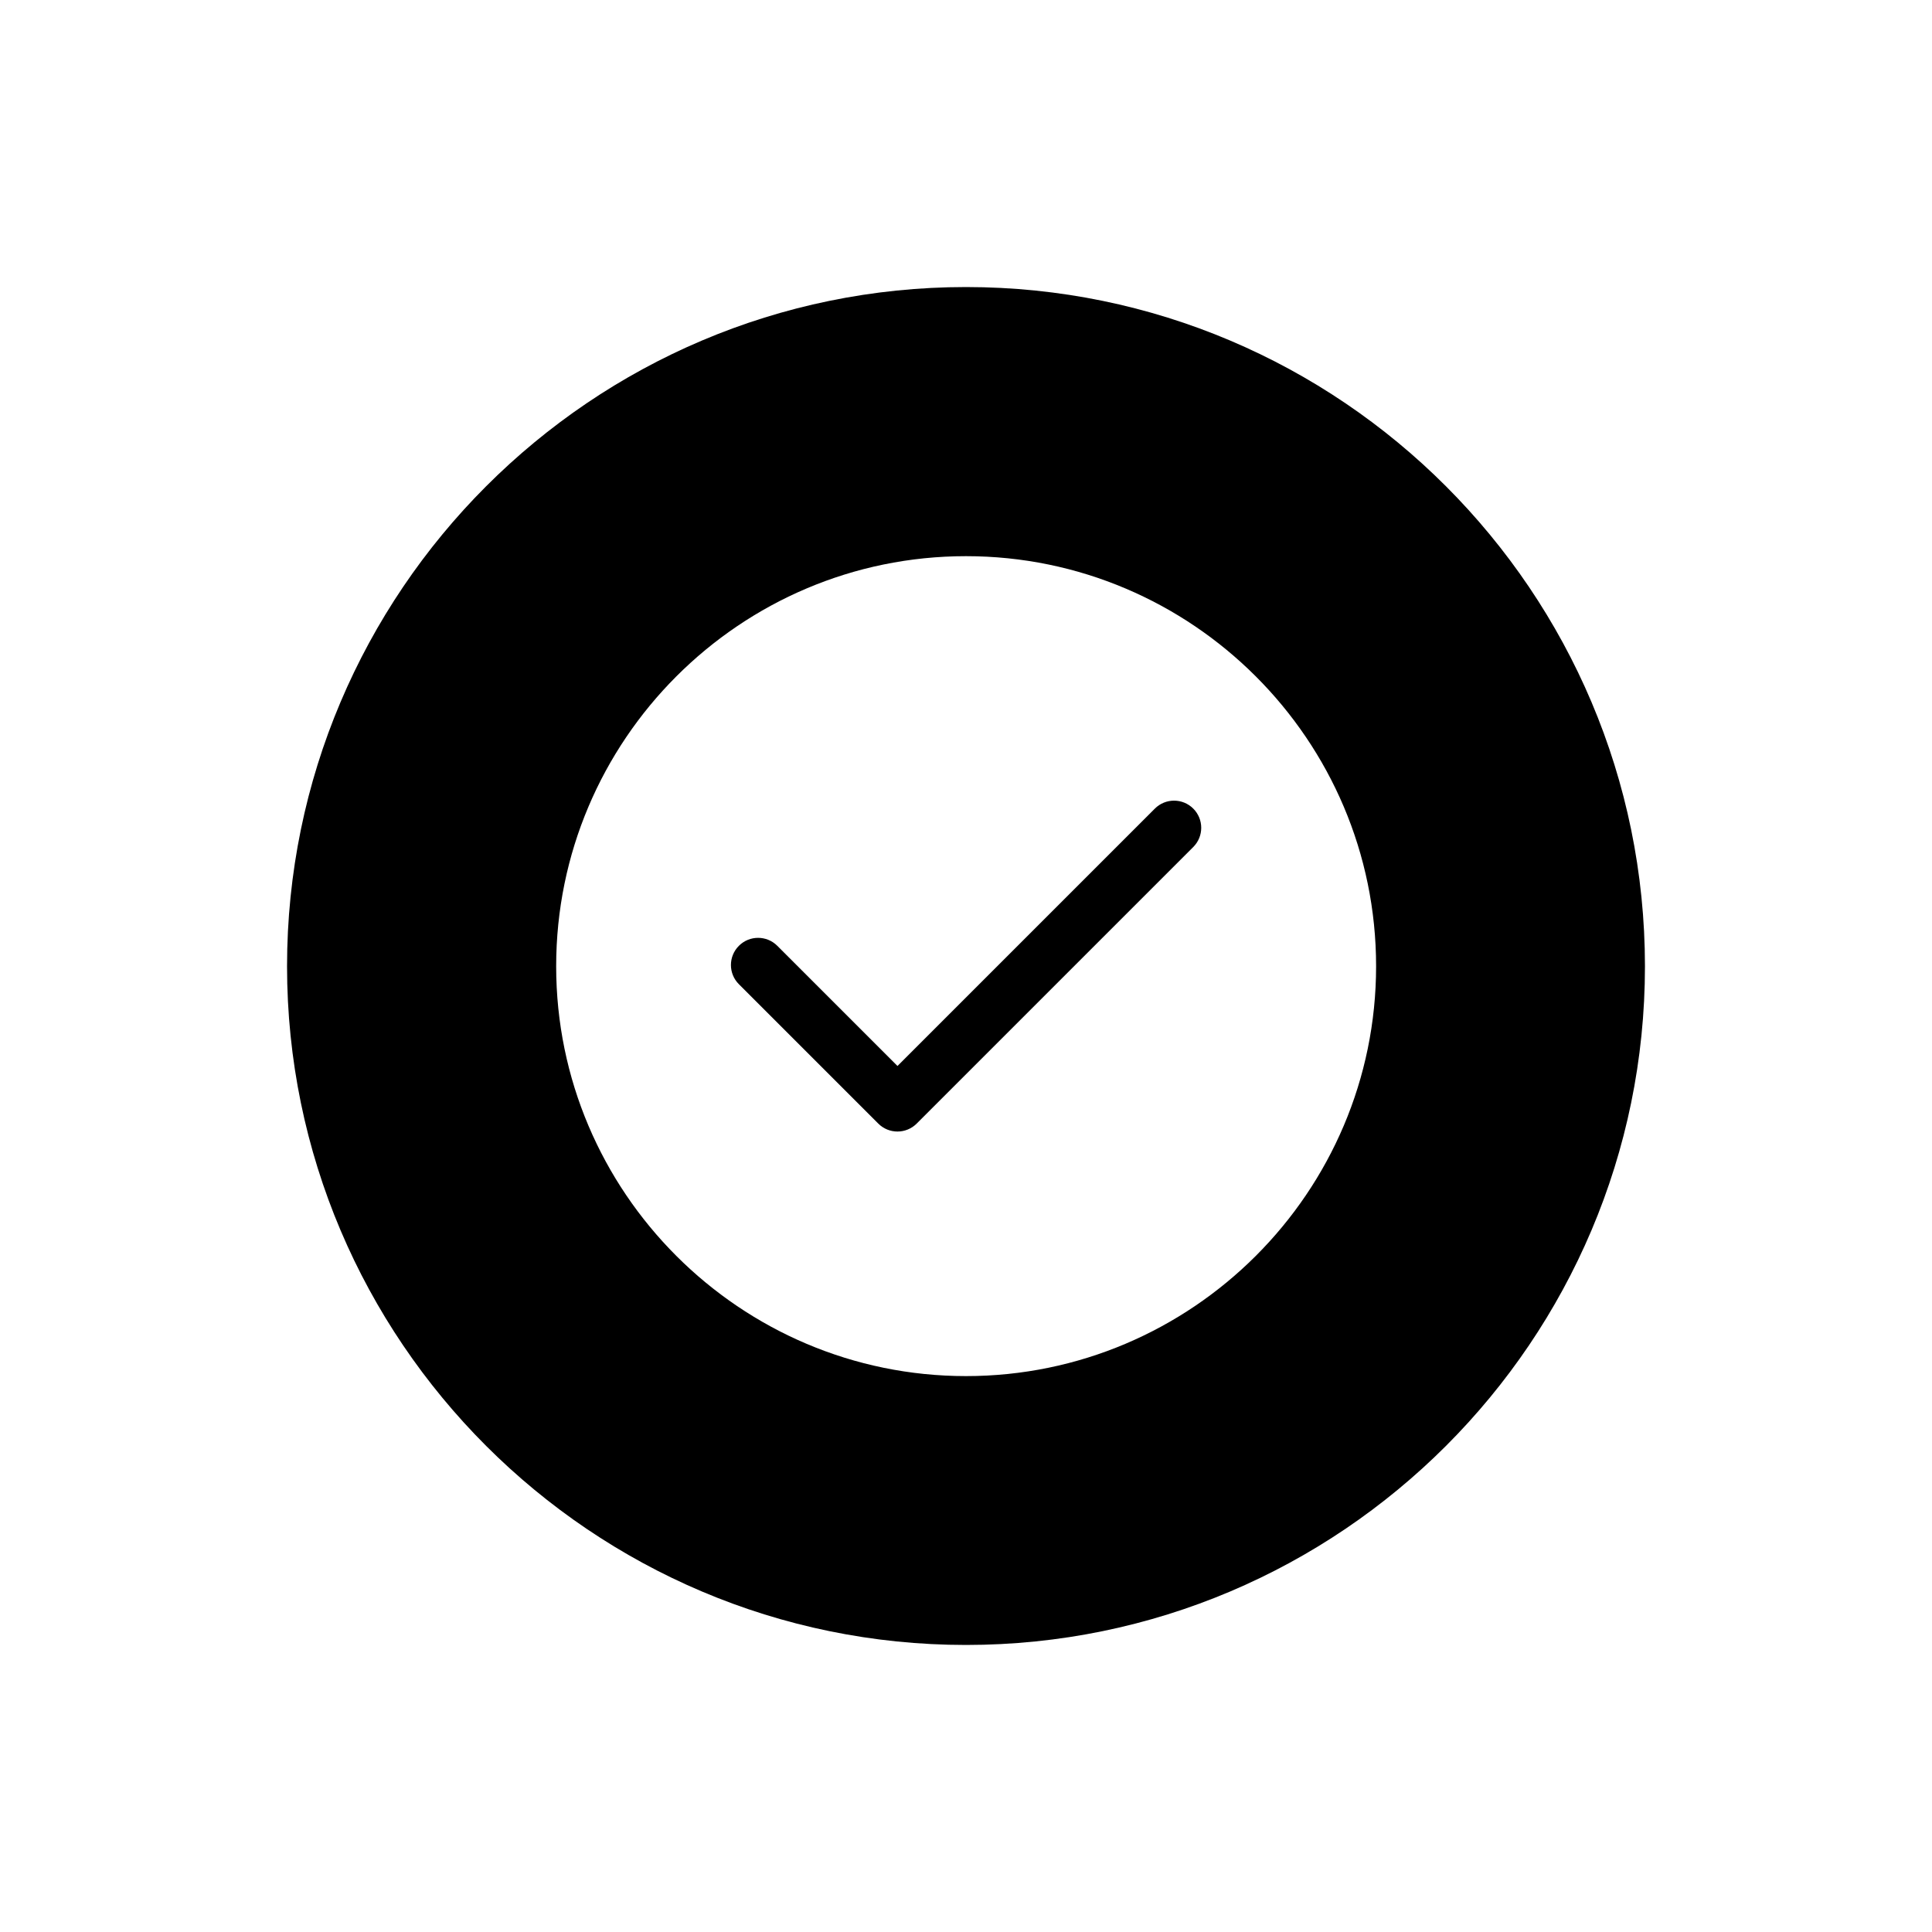 <?xml version="1.0" encoding="UTF-8"?>
<!-- Uploaded to: ICON Repo, www.svgrepo.com, Generator: ICON Repo Mixer Tools -->
<svg fill="#000000" width="800px" height="800px" version="1.1" viewBox="144 144 512 512" xmlns="http://www.w3.org/2000/svg">
 <g>
  <path d="m450.05 358.29-68.207 68.207-31.852-31.848c-2.812-2.812-7.367-2.812-10.176 0-2.812 2.812-2.812 7.367 0 10.176l36.938 36.934c1.406 1.406 3.246 2.109 5.09 2.109 1.84 0 3.684-0.703 5.09-2.109l73.297-73.293c2.812-2.812 2.812-7.367 0-10.176-2.812-2.812-7.367-2.812-10.18 0z"/>
  <path d="m400 220.07c-99.18 0-179.93 80.754-179.93 180 0 99.18 80.754 179.86 179.93 179.86 99.25 0 179.93-80.68 179.93-179.86-0.004-99.25-80.684-180-179.93-180zm0 288.61c-59.883 0-108.61-48.727-108.61-108.61 0-59.953 48.727-108.68 108.61-108.68 59.883 0 108.68 48.727 108.68 108.68-0.004 59.879-48.801 108.61-108.68 108.61z"/>
 </g>
</svg>